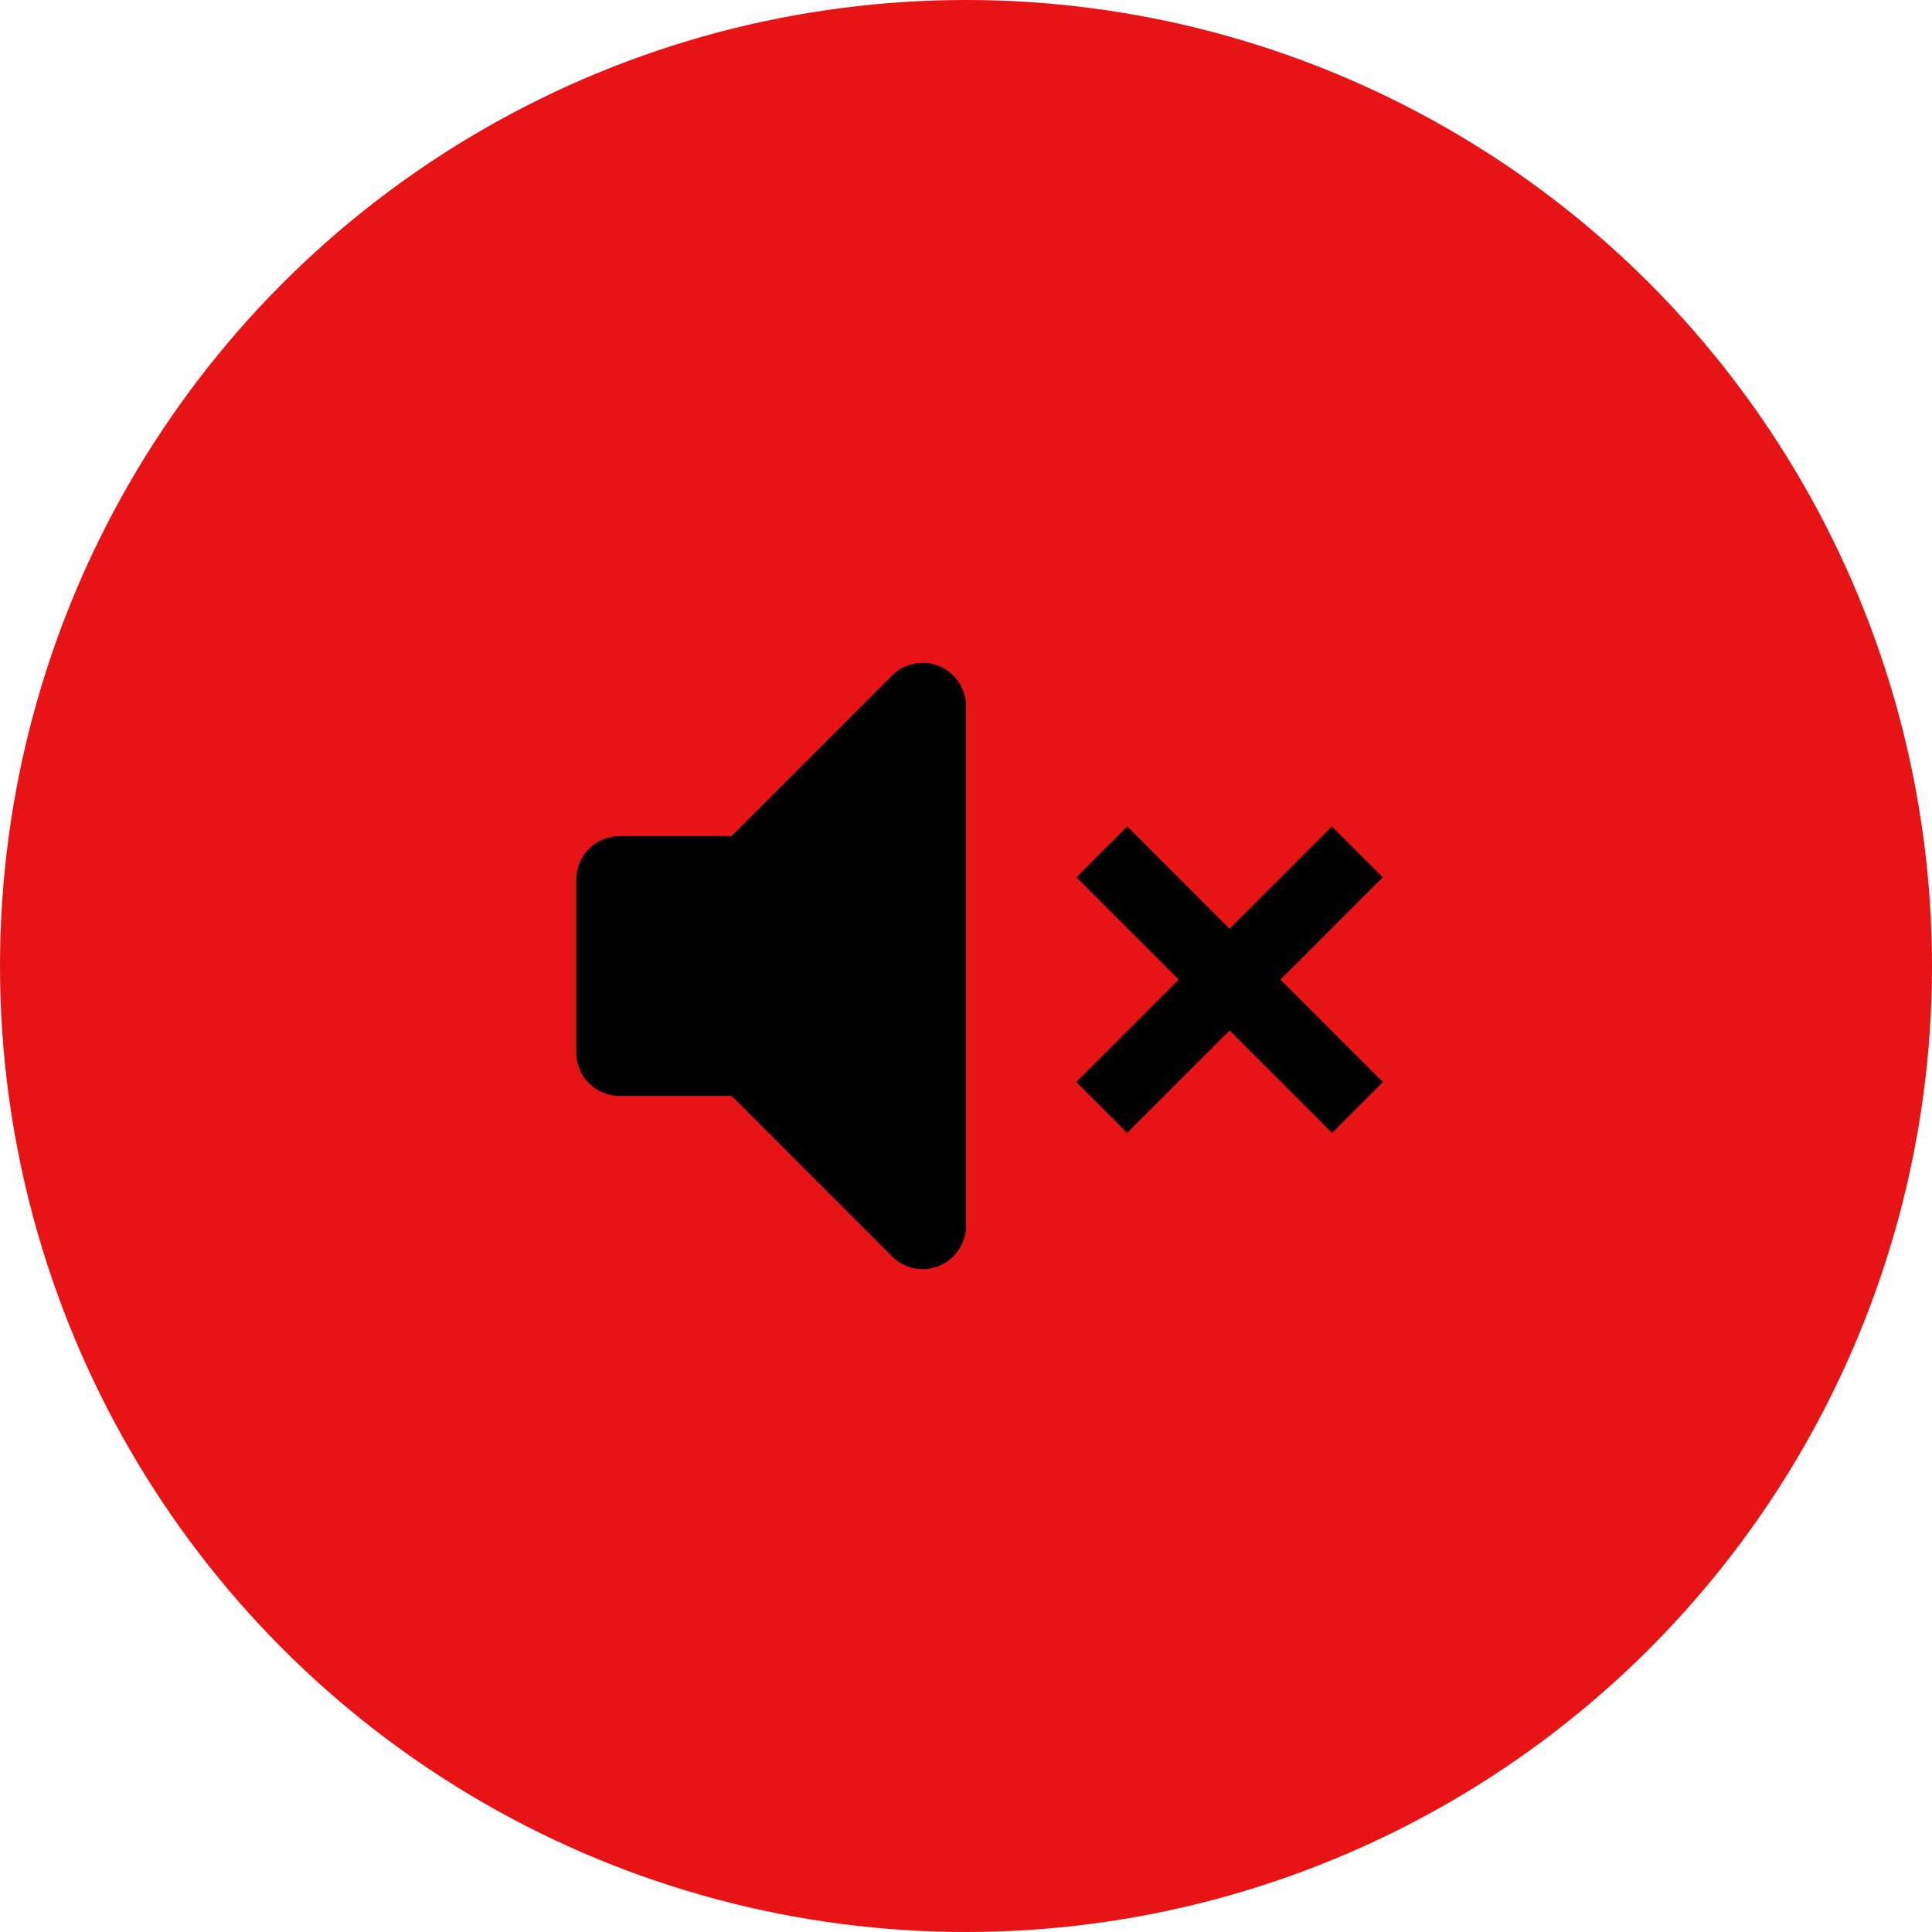 <?xml version="1.0" encoding="UTF-8"?> <svg xmlns="http://www.w3.org/2000/svg" width="58" height="58" viewBox="0 0 58 58" fill="none"><circle cx="29" cy="29" r="29" fill="#E81315"></circle><g clip-path="url(#clip0_114_148)"><path fill-rule="evenodd" clip-rule="evenodd" d="M28.198 19.999C28.435 20.097 28.638 20.264 28.781 20.478C28.924 20.692 29 20.943 29 21.2V36.8C29 37.057 28.924 37.308 28.781 37.522C28.638 37.736 28.435 37.902 28.197 38.001C27.96 38.099 27.698 38.125 27.446 38.075C27.194 38.025 26.962 37.901 26.781 37.719L21.962 32.9H18.6C18.255 32.9 17.924 32.763 17.681 32.519C17.437 32.276 17.3 31.945 17.3 31.6V26.4C17.3 26.055 17.437 25.725 17.681 25.481C17.924 25.237 18.255 25.1 18.6 25.1H21.962L26.781 20.281C26.962 20.099 27.194 19.975 27.446 19.925C27.699 19.875 27.96 19.9 28.198 19.999Z" fill="black"></path><path d="M32.311 32.484L39.984 24.811L41.511 26.337L33.838 34.01L32.311 32.484ZM32.317 26.337L33.843 24.811L41.516 32.484L39.99 34.01L32.317 26.337Z" fill="black"></path></g><defs><clipPath id="clip0_114_148"><rect width="26" height="26" fill="white" transform="translate(16 16)"></rect></clipPath></defs></svg> 